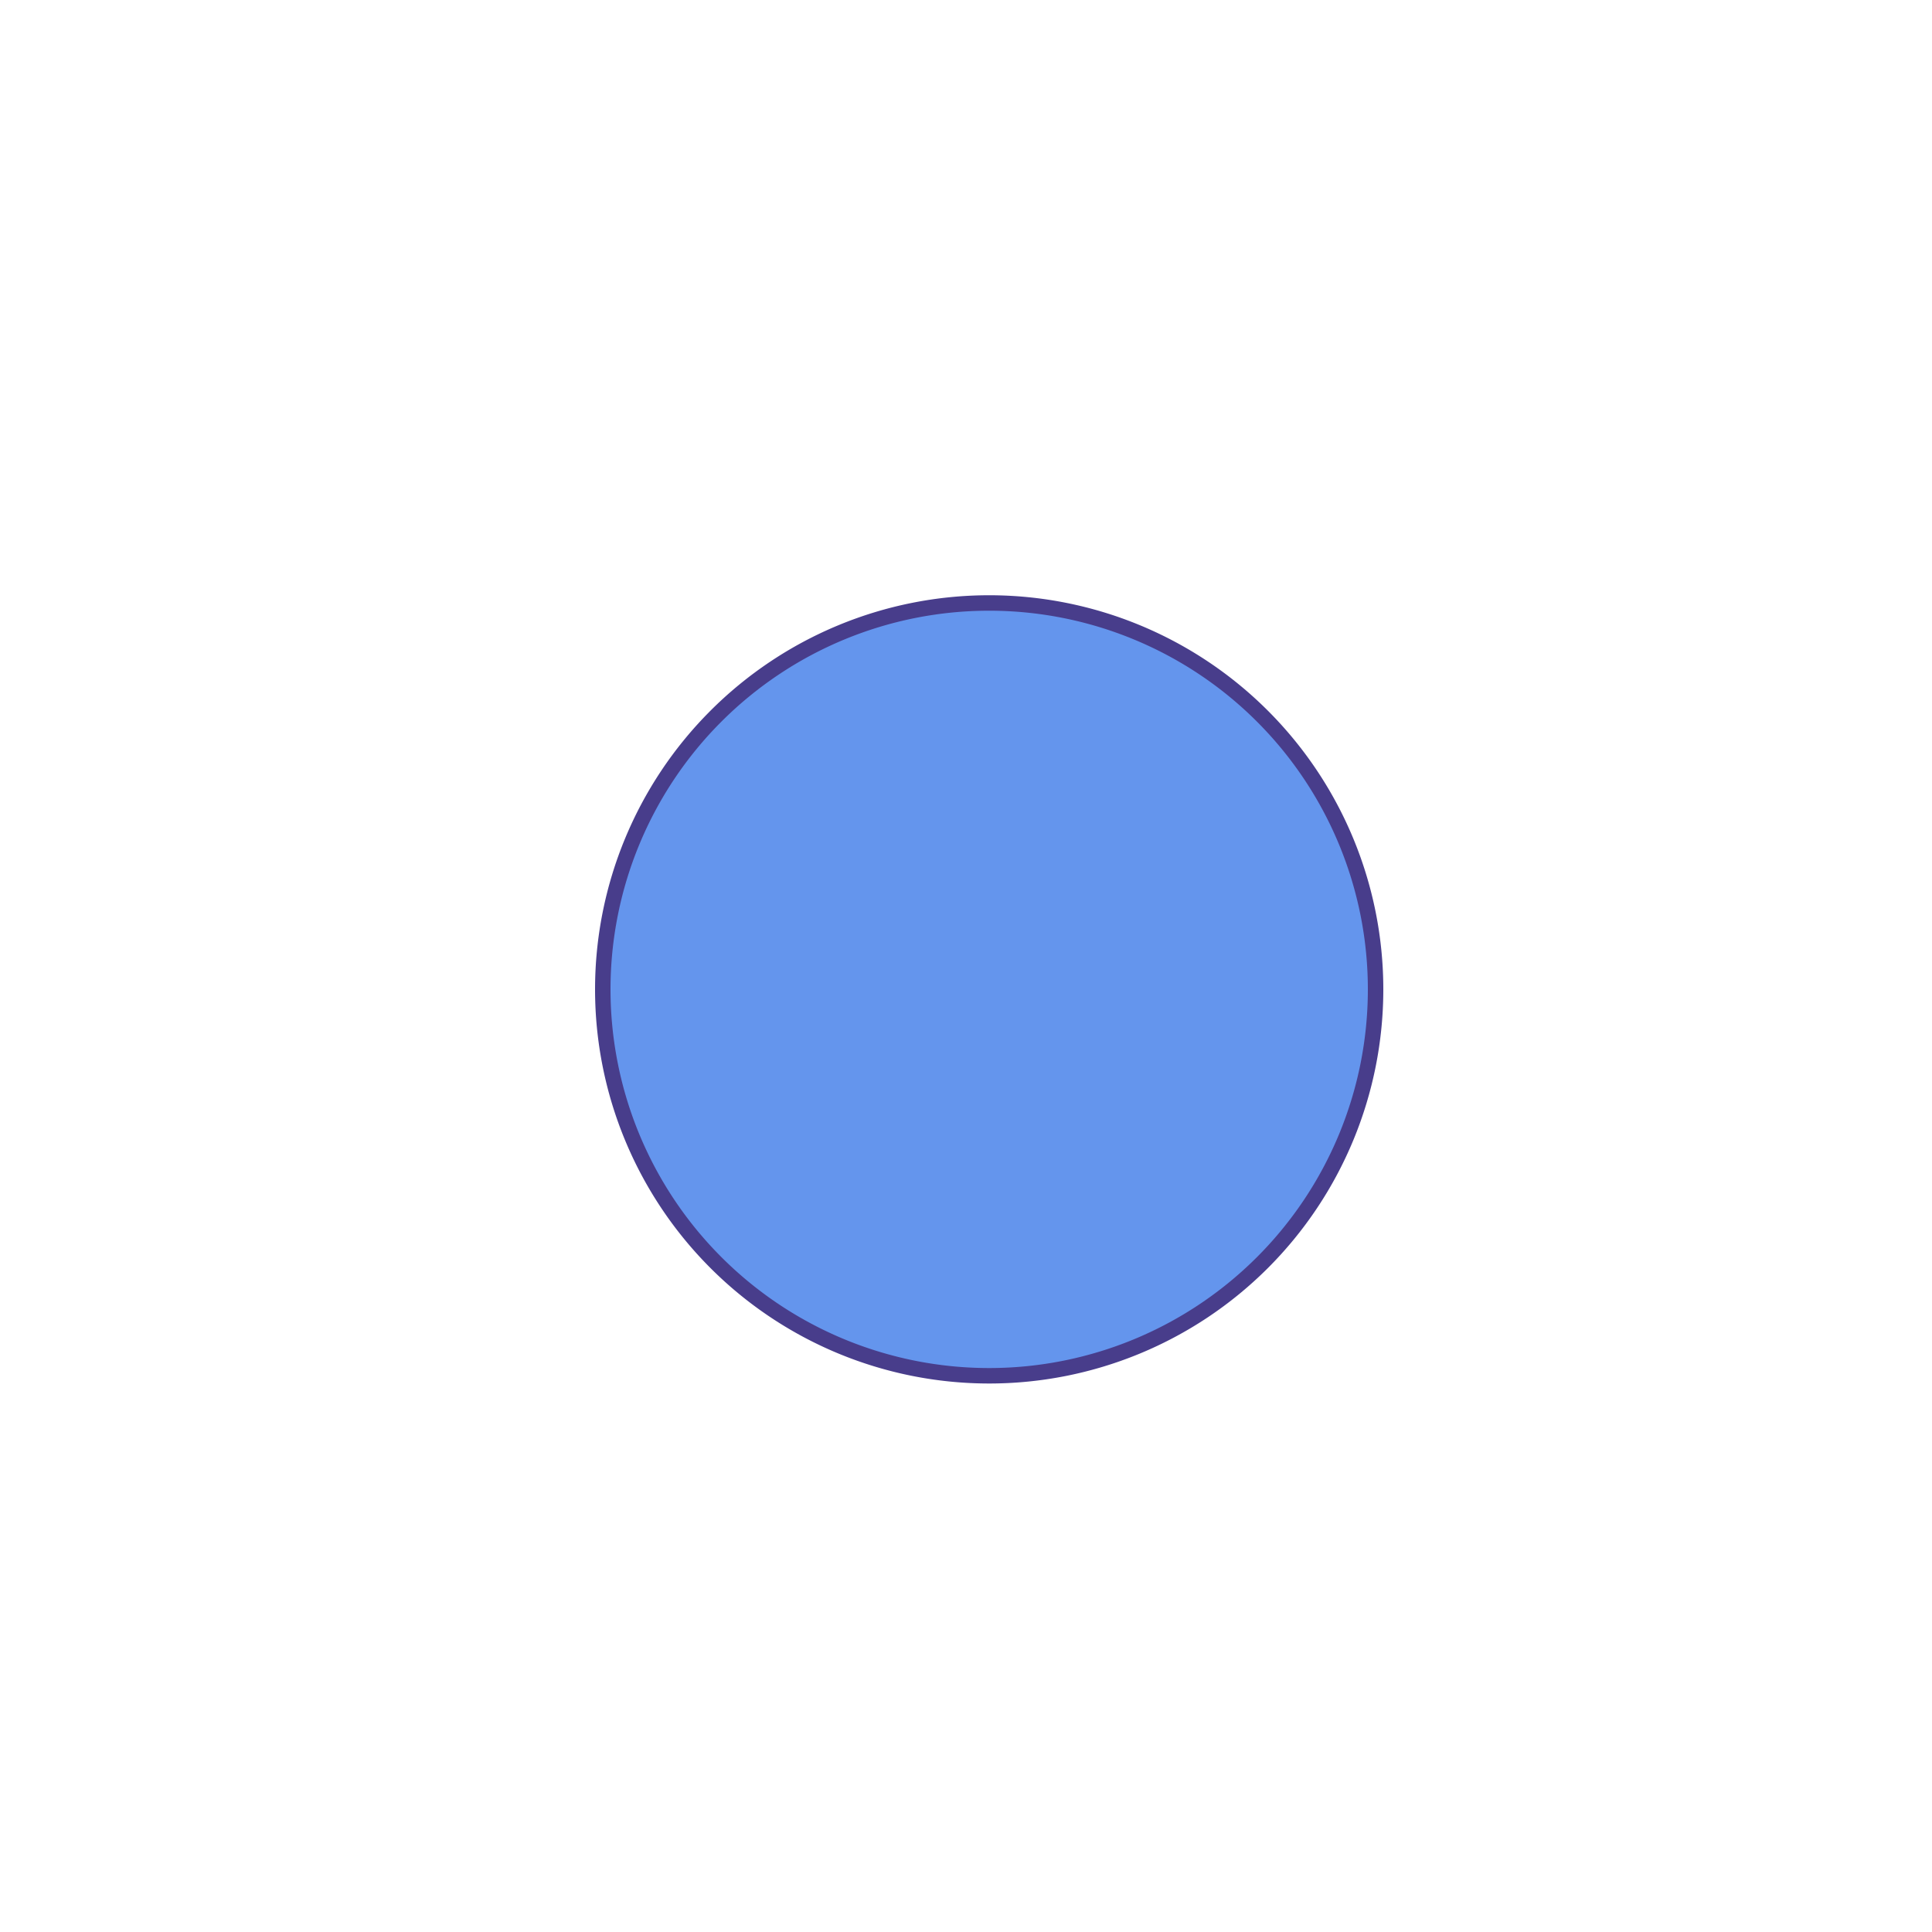 <!--

Generated by DrawGPT.
Free, open source, AI generated images in SVG, PNG, and HTML Canvas format.
https://drawgpt.ai

Created: 2024-02-02T04:16:50.514Z
Link: https://drawgpt.ai/prompt/159671/

-->
<svg xmlns="http://www.w3.org/2000/svg" xmlns:xlink="http://www.w3.org/1999/xlink" width="500" height="500"><defs/><g><path fill="cornflowerblue" stroke="darkslateblue" paint-order="fill stroke markers" d=" M 356 256 A 100 100 0 1 0 356 256.1 Z" stroke-miterlimit="10" stroke-width="4" stroke-dasharray=""/></g></svg>